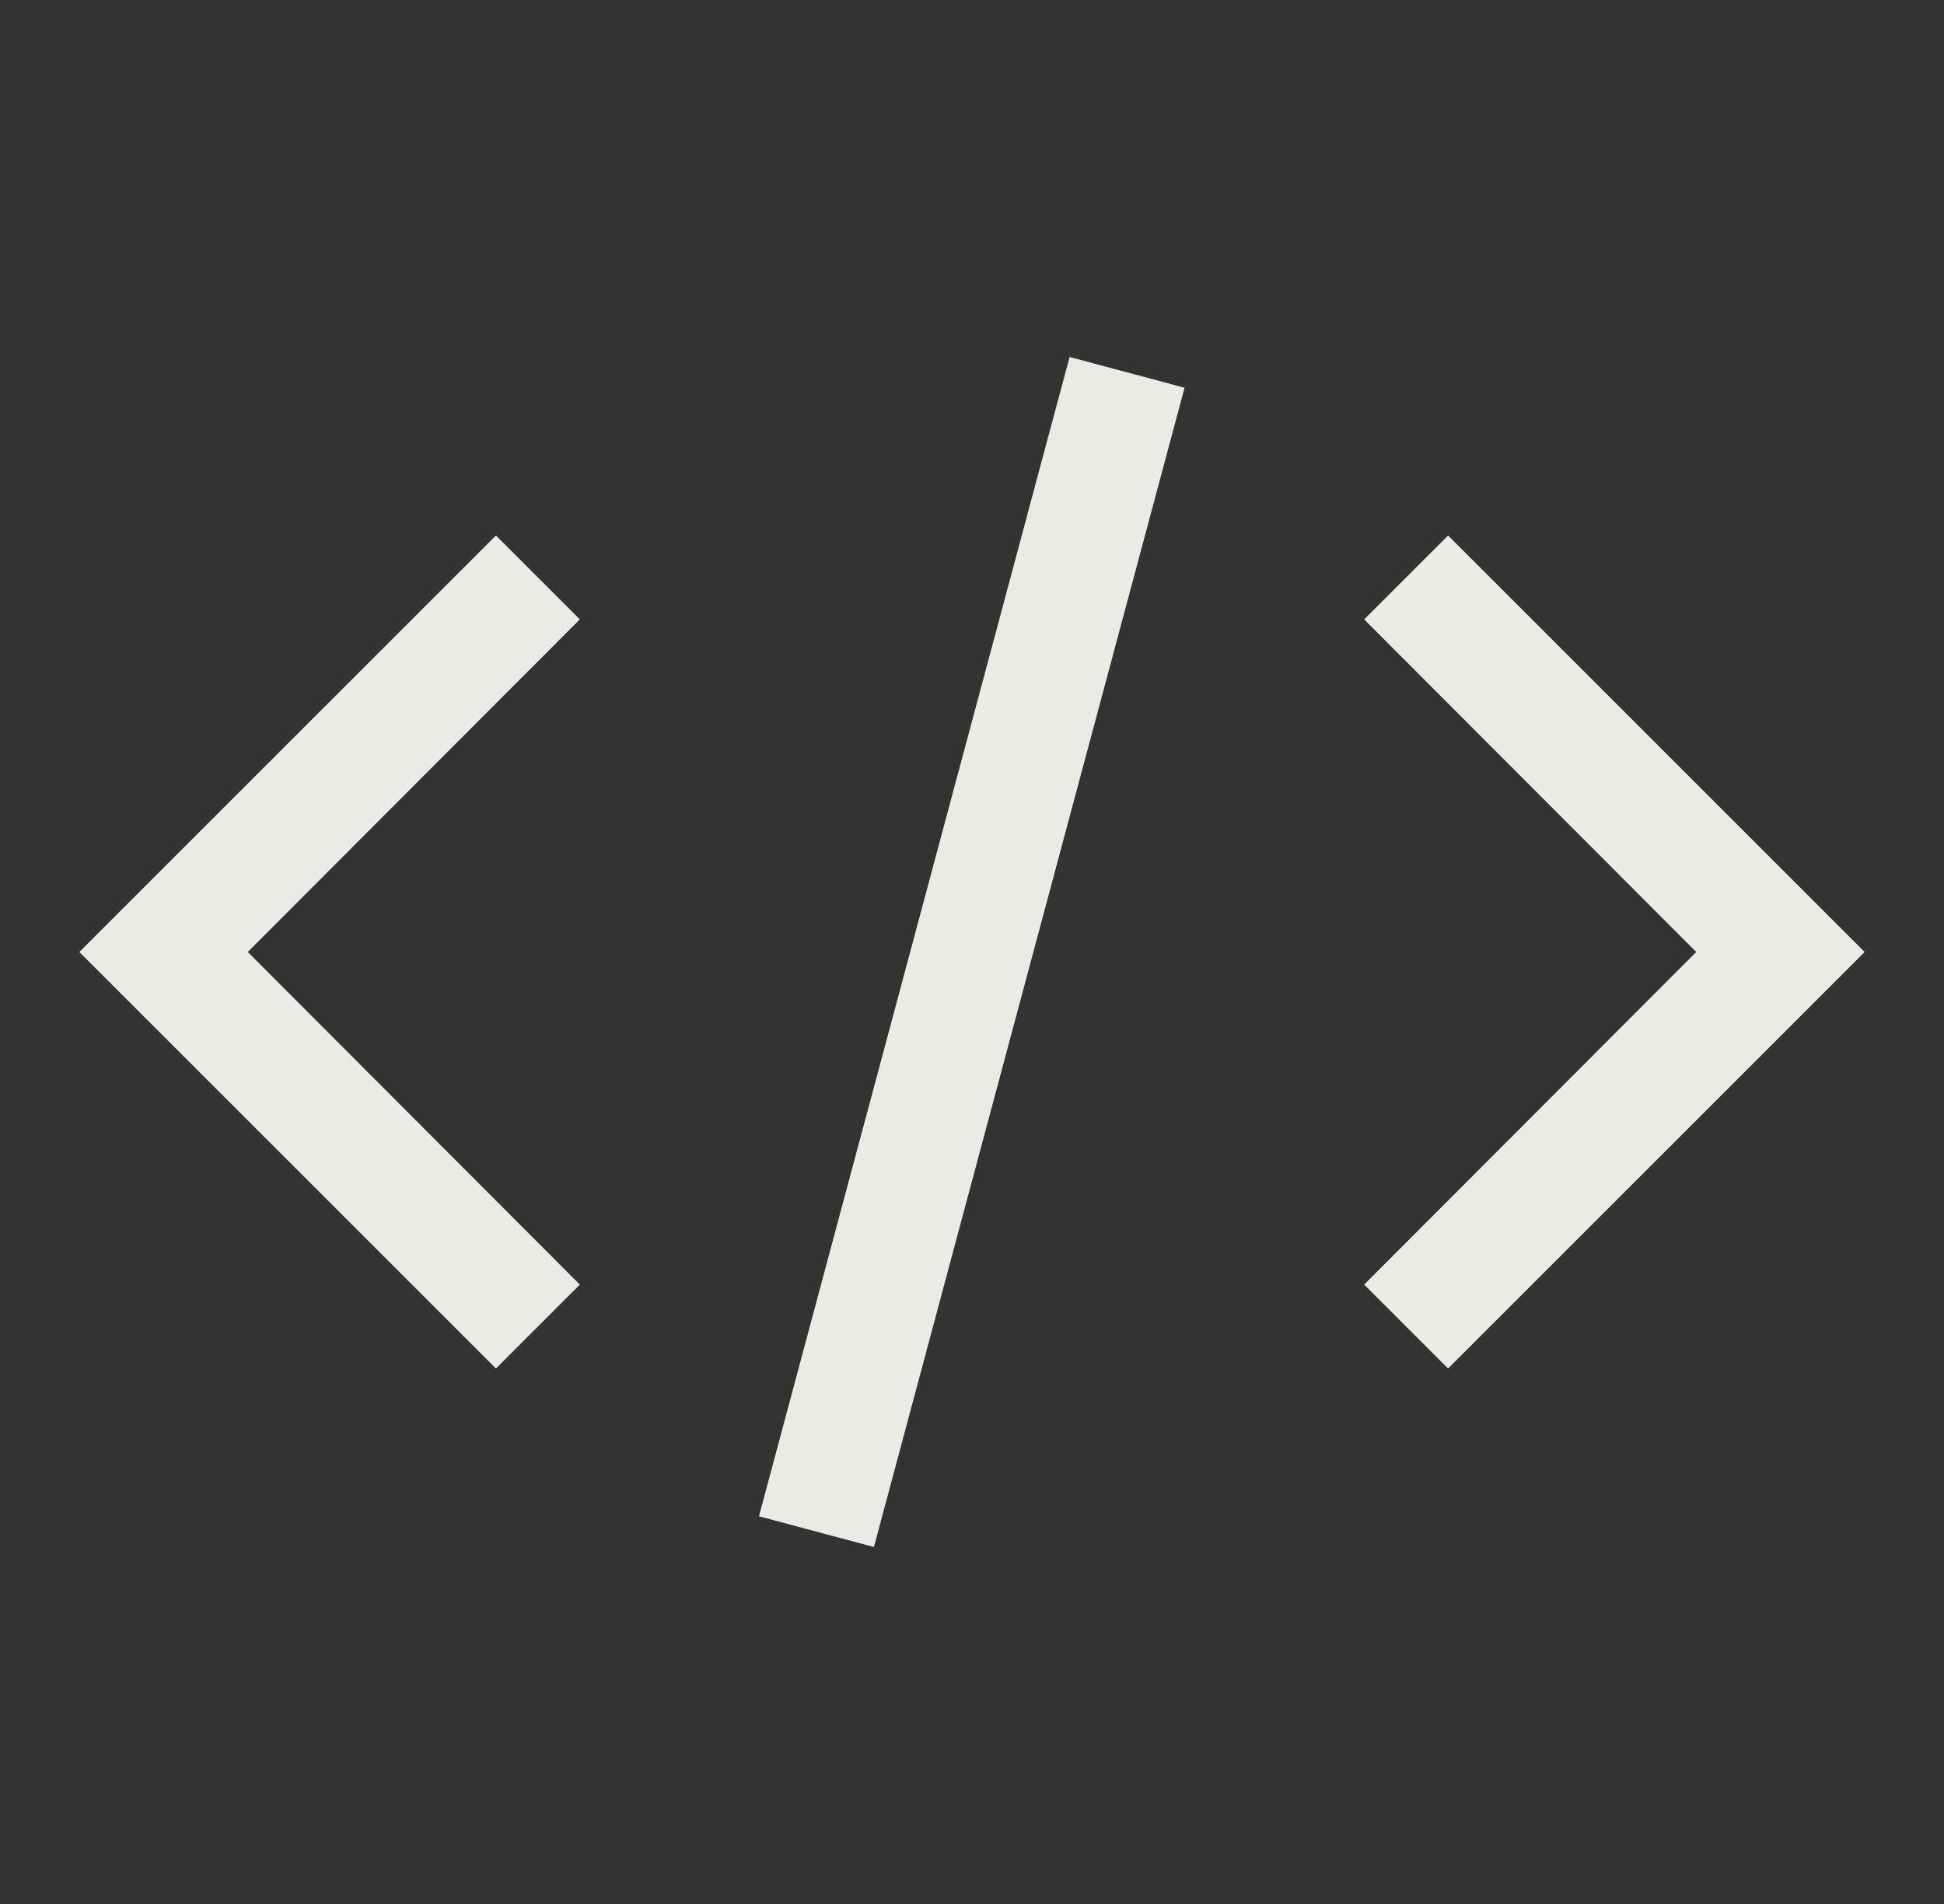 <svg width="49" height="48" viewBox="0 0 49 48" fill="none" xmlns="http://www.w3.org/2000/svg">
<rect x="0" y="0" width="49" height="48" fill="#333333" stroke="none"/>
<path d="M47 24L36.5 34.5L34.385 32.385L42.755 24L34.385 15.615L36.5 13.5L47 24ZM2 24L12.5 13.5L14.615 15.615L6.245 24L14.615 32.385L12.5 34.5L2 24ZM19.13 38.226L26.96 9L29.858 9.775L22.028 39L19.13 38.226Z" fill="#EBEBE5"/>
</svg>
